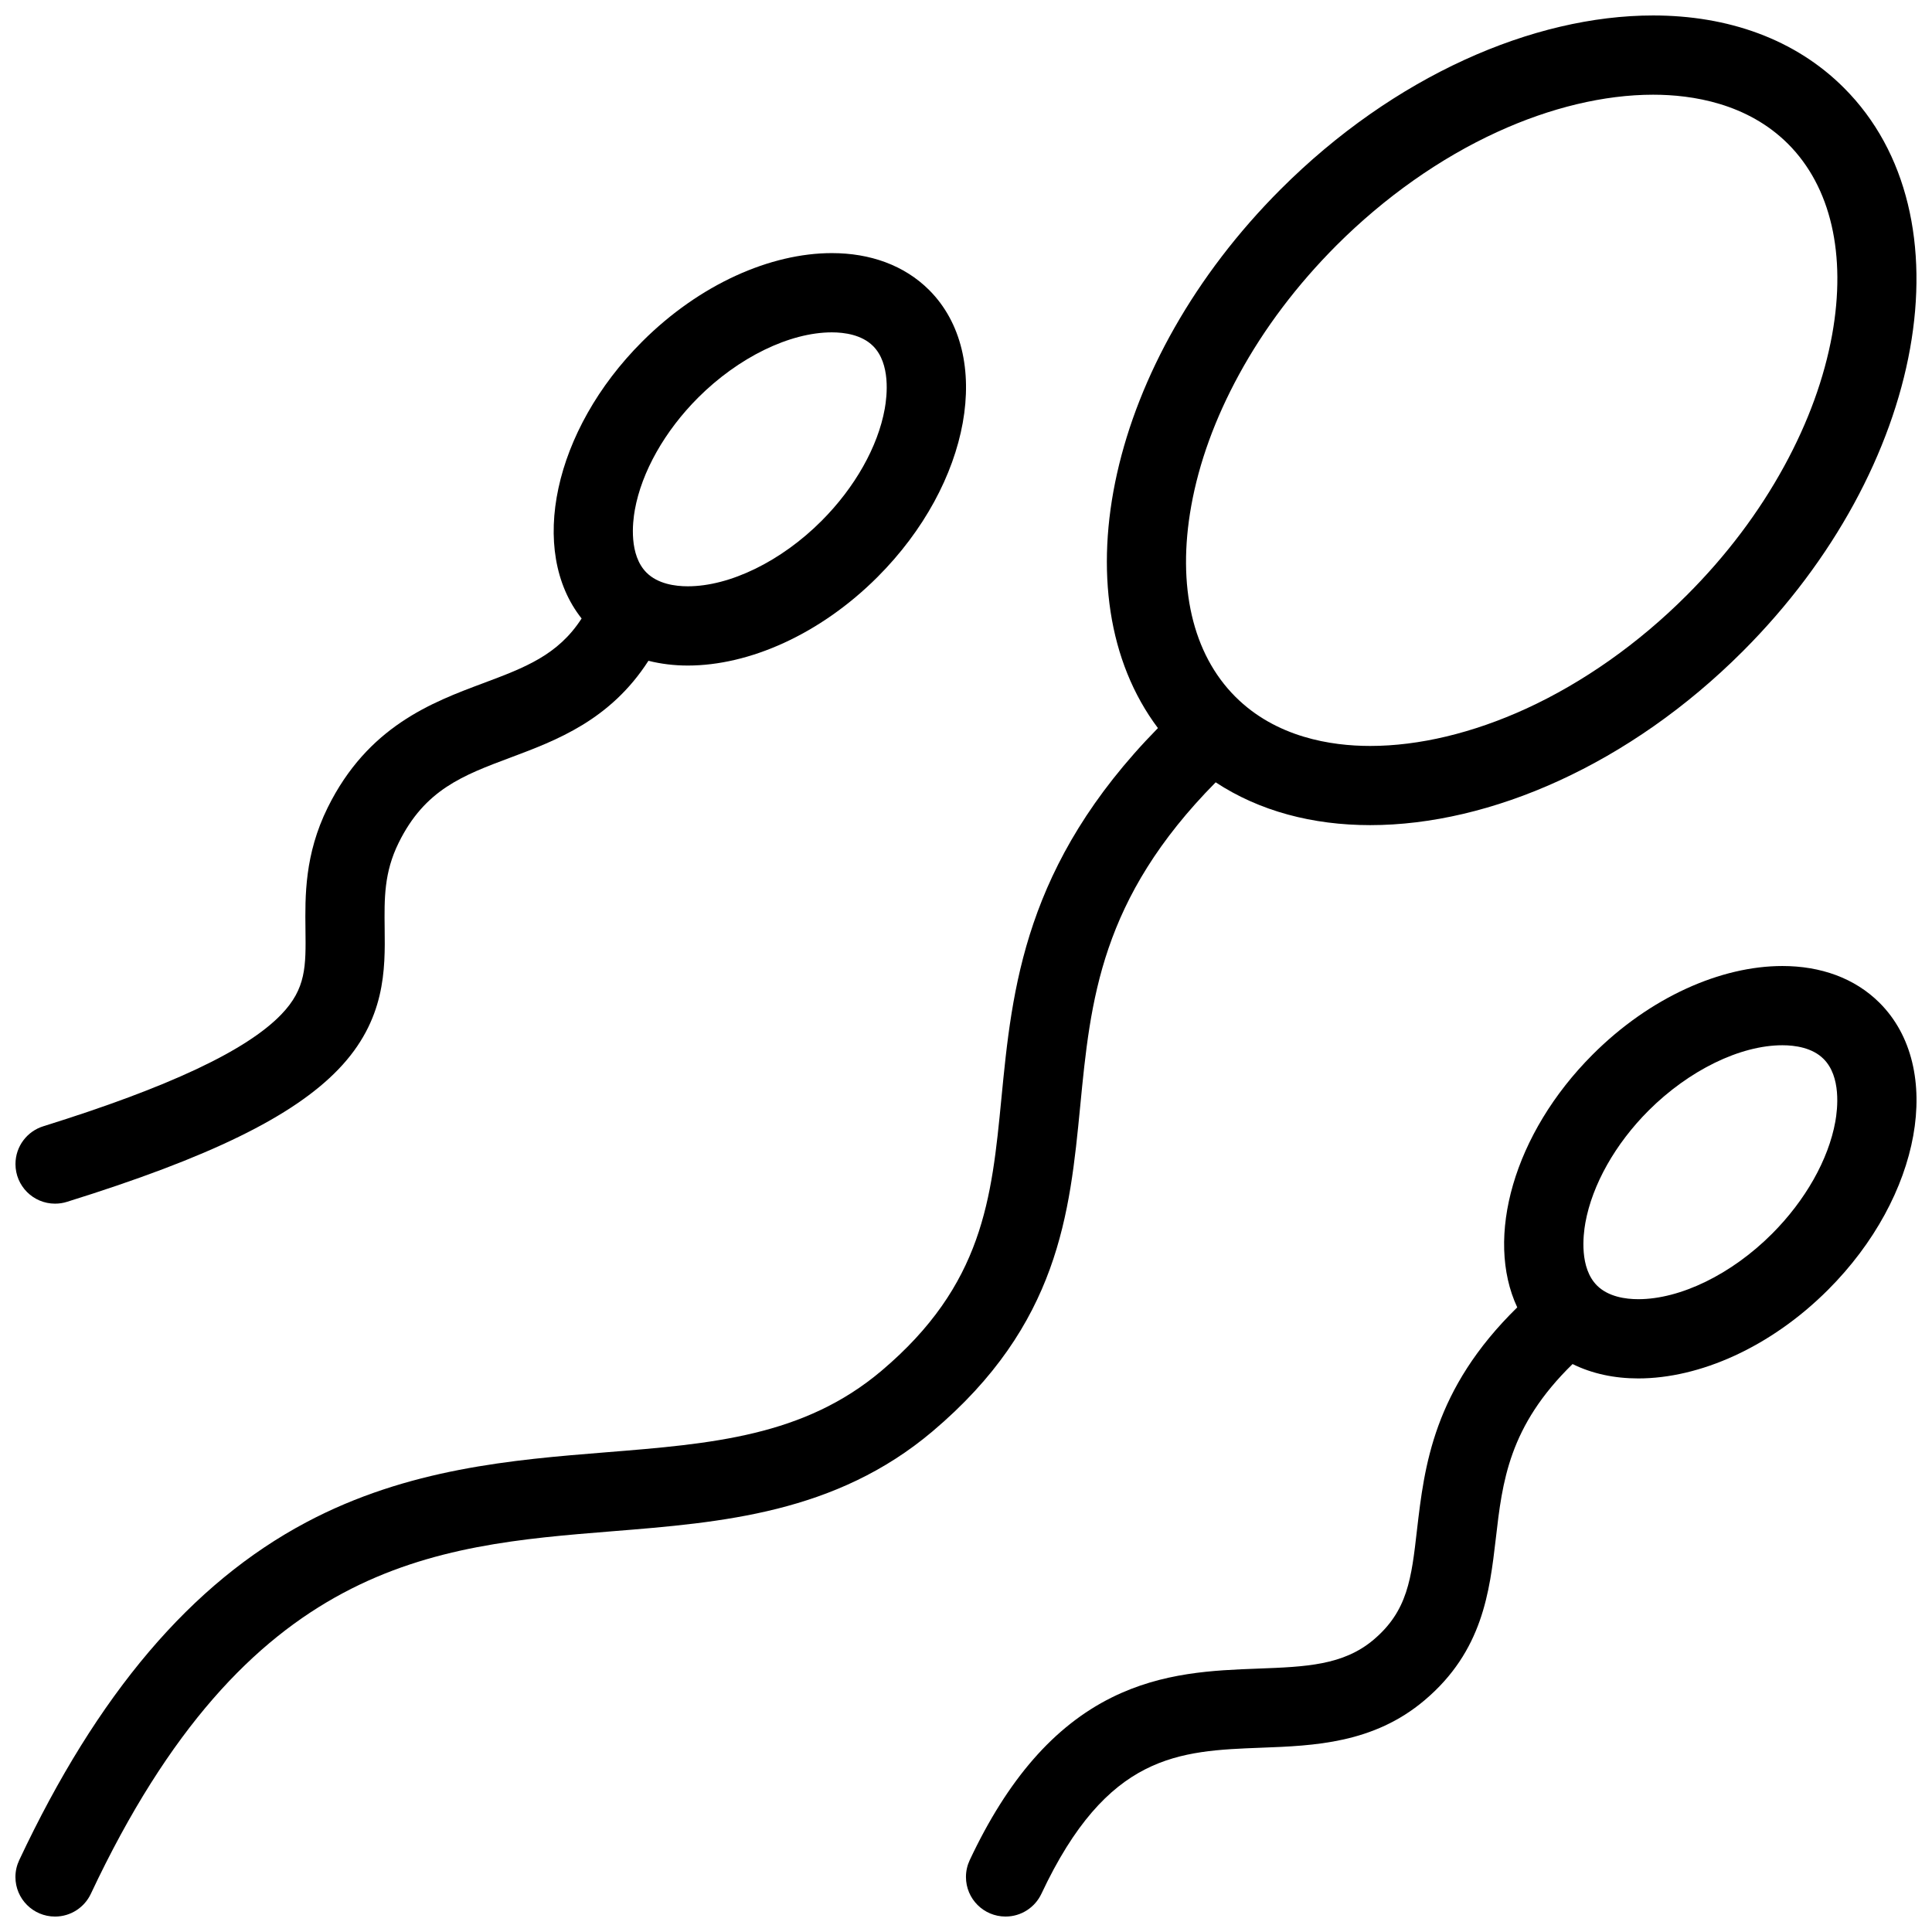 <?xml version="1.0" encoding="UTF-8"?>
<!-- Uploaded to: ICON Repo, www.iconrepo.com, Generator: ICON Repo Mixer Tools -->
<svg width="800px" height="800px" version="1.1" viewBox="144 144 512 512" xmlns="http://www.w3.org/2000/svg">
 <defs>
  <clipPath id="c">
   <path d="m148.09 148.09h503.81v503.81h-503.81z"/>
  </clipPath>
  <clipPath id="b">
   <path d="m399 400h252.9v251.9h-252.9z"/>
  </clipPath>
  <clipPath id="a">
   <path d="m148.09 211h251.91v252h-251.91z"/>
  </clipPath>
 </defs>
 <g>
  <g clip-path="url(#c)">
   <path d="m466.16 351.32c11.609 7.641 25.684 11.348 40.969 11.348 31.828 0 68.727-16.066 98.707-46.047 48.648-48.648 60.668-115.5 26.844-149.32-12.945-12.977-30.781-19.203-50.582-19.203-31.828 0-68.727 16.082-98.707 46.062-45.688 45.695-59.078 107.43-32.527 142.79-35.445 36.133-38.652 69.02-41.488 98.215-2.574 26.477-4.797 49.324-31.789 72.125-20.562 17.359-44.871 19.328-73.016 21.586-24.602 1.984-52.477 4.242-79.43 18.559-30.457 16.176-55.328 45.465-76.043 89.516-0.641 1.367-1.008 2.875-1.008 4.473 0 5.797 4.695 10.484 10.492 10.484 4.199 0 7.812-2.461 9.492-6.027 41.512-88.285 90.66-92.25 138.18-96.078 29.09-2.336 59.172-4.766 84.879-26.477 33.508-28.309 36.363-57.703 39.129-86.117 2.738-28.227 5.352-54.965 35.902-85.883zm-6.473-73.23c2.059-11.484 6.32-23.184 12.637-34.777 6.695-12.301 15.43-23.832 25.883-34.316 12.73-12.715 27.43-23.094 42.59-30.027 14.082-6.457 28.383-9.871 41.297-9.871 10.363 0 24.969 2.262 35.762 13.039 11.348 11.363 15.5 29.305 11.684 50.539-2.09 11.5-6.336 23.199-12.668 34.793-6.703 12.285-15.406 23.832-25.891 34.301-12.699 12.715-27.43 23.109-42.559 30.043-14.113 6.457-28.383 9.871-41.297 9.871-10.363 0-24.969-2.262-35.754-13.055-11.344-11.348-15.496-29.289-11.684-50.539z"/>
  </g>
  <g clip-path="url(#b)">
   <path d="m642.12 409.78c-6.613-6.613-15.684-9.777-25.77-9.777-16.234 0-35.023 8.195-50.277 23.461-20.973 20.973-28.598 48.586-19.988 67.004-22.266 21.789-24.602 42.145-26.57 58.98-1.477 12.93-2.461 21.465-11.531 29.121-8.027 6.766-17.926 7.148-30.496 7.625-11.902 0.445-25.383 0.953-38.898 7.672-15.223 7.566-27.523 21.648-37.602 43.082-0.637 1.352-1 2.875-1 4.473 0 5.797 4.695 10.484 10.492 10.484 4.199 0 7.816-2.461 9.5-6.027 17.465-37.16 36.391-37.883 58.301-38.715 13.922-0.523 29.695-1.121 43.227-12.562 15.438-13.023 17.25-28.812 18.883-42.758 1.754-15.27 3.445-29.844 20.355-46.355 5.164 2.551 11.07 3.812 17.406 3.812 16.207 0 34.992-8.195 50.277-23.465 24.793-24.777 30.91-58.82 13.691-76.055zm-11.746 31.488c-1.816 10.039-7.934 20.863-16.789 29.719-10.672 10.684-24.23 17.312-35.426 17.312-3.32 0-7.934-0.629-10.945-3.629-4.644-4.66-3.691-13.176-3.074-16.637 1.816-10.039 7.902-20.879 16.758-29.734 10.699-10.672 24.262-17.297 35.453-17.297 3.32 0 7.934 0.629 10.918 3.629 4.676 4.66 3.723 13.176 3.106 16.637z"/>
  </g>
  <g clip-path="url(#a)">
   <path d="m158.59 462.98c1.113 0 2.184-0.168 3.191-0.492 37.66-11.73 59.84-22.57 71.902-35.117 12.562-13.055 12.391-26.508 12.254-37.301-0.094-7.965-0.184-14.836 3.719-22.738 6.949-14.098 17.012-17.852 29.75-22.617 12.023-4.504 26.309-9.855 36.434-25.602 3.297 0.832 6.797 1.262 10.434 1.262 16.207 0 35-8.195 50.27-23.461 24.785-24.785 30.902-58.824 13.684-76.059-6.613-6.598-15.691-9.781-25.777-9.781-16.215 0-35 8.195-50.277 23.461-23.555 23.555-30.234 55.473-16.043 73.371-6.273 9.719-15.023 13.008-26.074 17.145-13.621 5.09-30.582 11.438-41.223 32.98-6.129 12.422-5.988 23.445-5.883 32.305 0.121 9.746 0.191 15.637-6.402 22.492-9.227 9.594-29.844 19.281-63.031 29.629-4.297 1.316-7.418 5.301-7.418 10.035 0 5.797 4.695 10.488 10.492 10.488zm153.65-183.87c1.805-10.039 7.918-20.879 16.773-29.734 10.68-10.672 24.254-17.297 35.434-17.297 3.328 0 7.934 0.629 10.93 3.629 4.66 4.66 3.711 13.176 3.09 16.637-1.805 10.039-7.918 20.863-16.773 29.719-10.672 10.684-24.246 17.312-35.426 17.312-3.336 0-7.934-0.629-10.938-3.629-4.652-4.66-3.711-13.18-3.09-16.637z"/>
  </g>
 </g>
</svg>